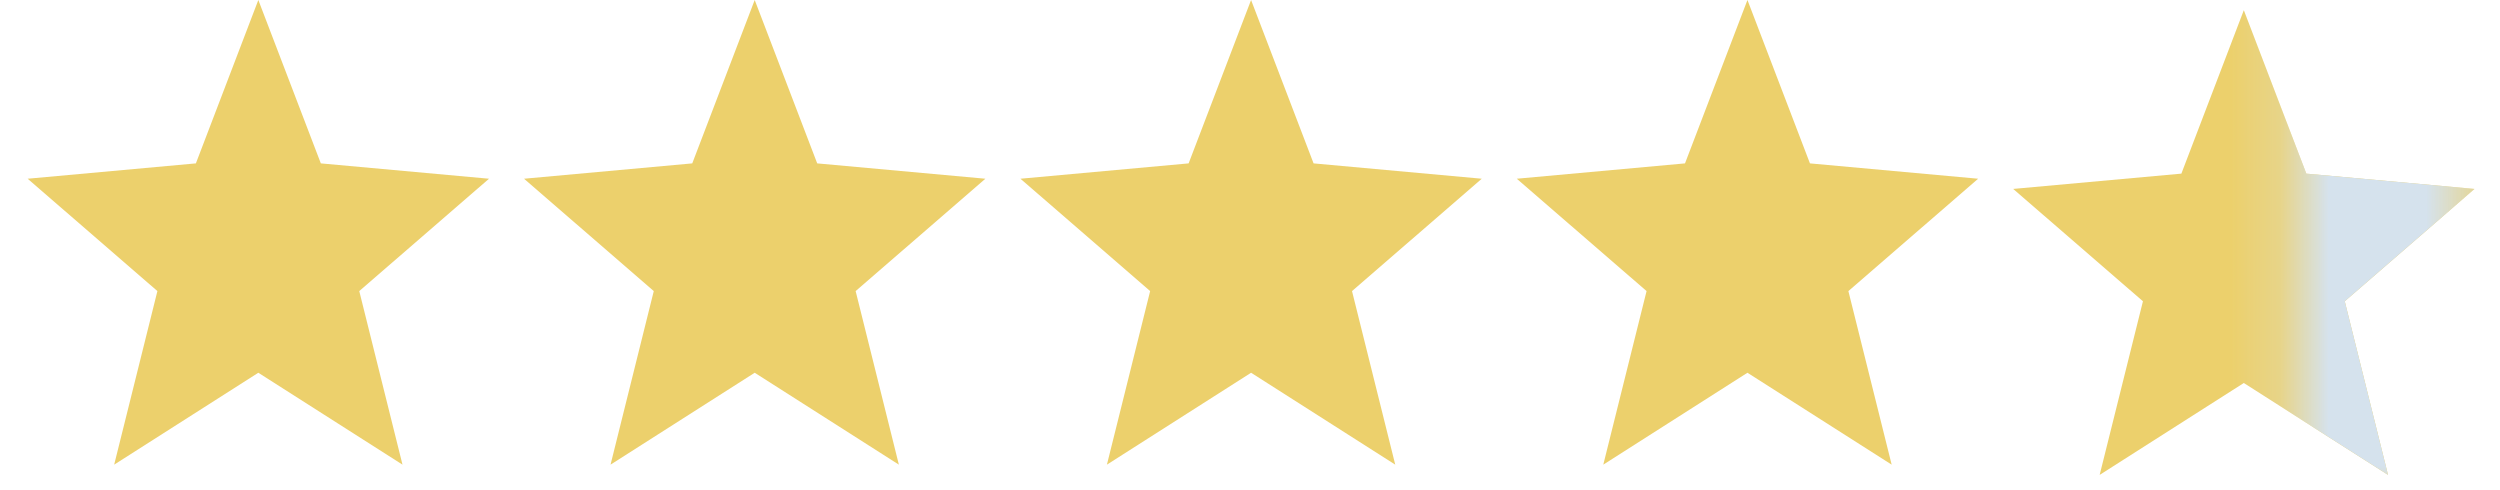 <svg width="51" height="10" viewBox="0 0 51 10" fill="none" xmlns="http://www.w3.org/2000/svg">
<path d="M5.27 7.604L2.329 9.479L3.211 5.938L0.564 3.646L3.996 3.333L5.27 0L6.545 3.333L9.976 3.646L7.329 5.938L8.211 9.479L5.27 7.604Z" fill="#ECD06C"/>
<path d="M15.396 7.604L12.455 9.479L13.337 5.938L10.69 3.646L14.122 3.333L15.396 0L16.671 3.333L20.102 3.646L17.455 5.938L18.337 9.479L15.396 7.604Z" fill="#ECD06C"/>
<path d="M25.522 7.604L22.581 9.479L23.463 5.938L20.817 3.646L24.248 3.333L25.522 0L26.797 3.333L30.228 3.646L27.581 5.938L28.463 9.479L25.522 7.604Z" fill="#ECD06C"/>
<path d="M35.648 7.604L32.707 9.479L33.59 5.938L30.942 3.646L34.374 3.333L35.648 0L36.923 3.333L40.354 3.646L37.707 5.938L38.59 9.479L35.648 7.604Z" fill="#ECD06C"/>
<path d="M45.774 7.813L42.833 9.688L43.716 6.146L41.069 3.854L44.5 3.542L45.774 0.208L47.049 3.542L50.48 3.854L47.833 6.146L48.716 9.688L45.774 7.813Z" fill="#ECD06C"/>
<mask id="mask0_353_36727" style="mask-type:alpha" maskUnits="userSpaceOnUse" x="46" y="0" width="5" height="10">
<rect x="46.783" width="3.571" height="10" fill="#C4C4C4"/>
</mask>
<g mask="url(#mask0_353_36727)">
<path d="M45.774 7.813L42.833 9.688L43.716 6.146L41.069 3.854L44.5 3.542L45.774 0.208L47.049 3.542L50.48 3.854L47.833 6.146L48.716 9.688L45.774 7.813Z" fill="#D5E2ED"/>
</g>
</svg>
